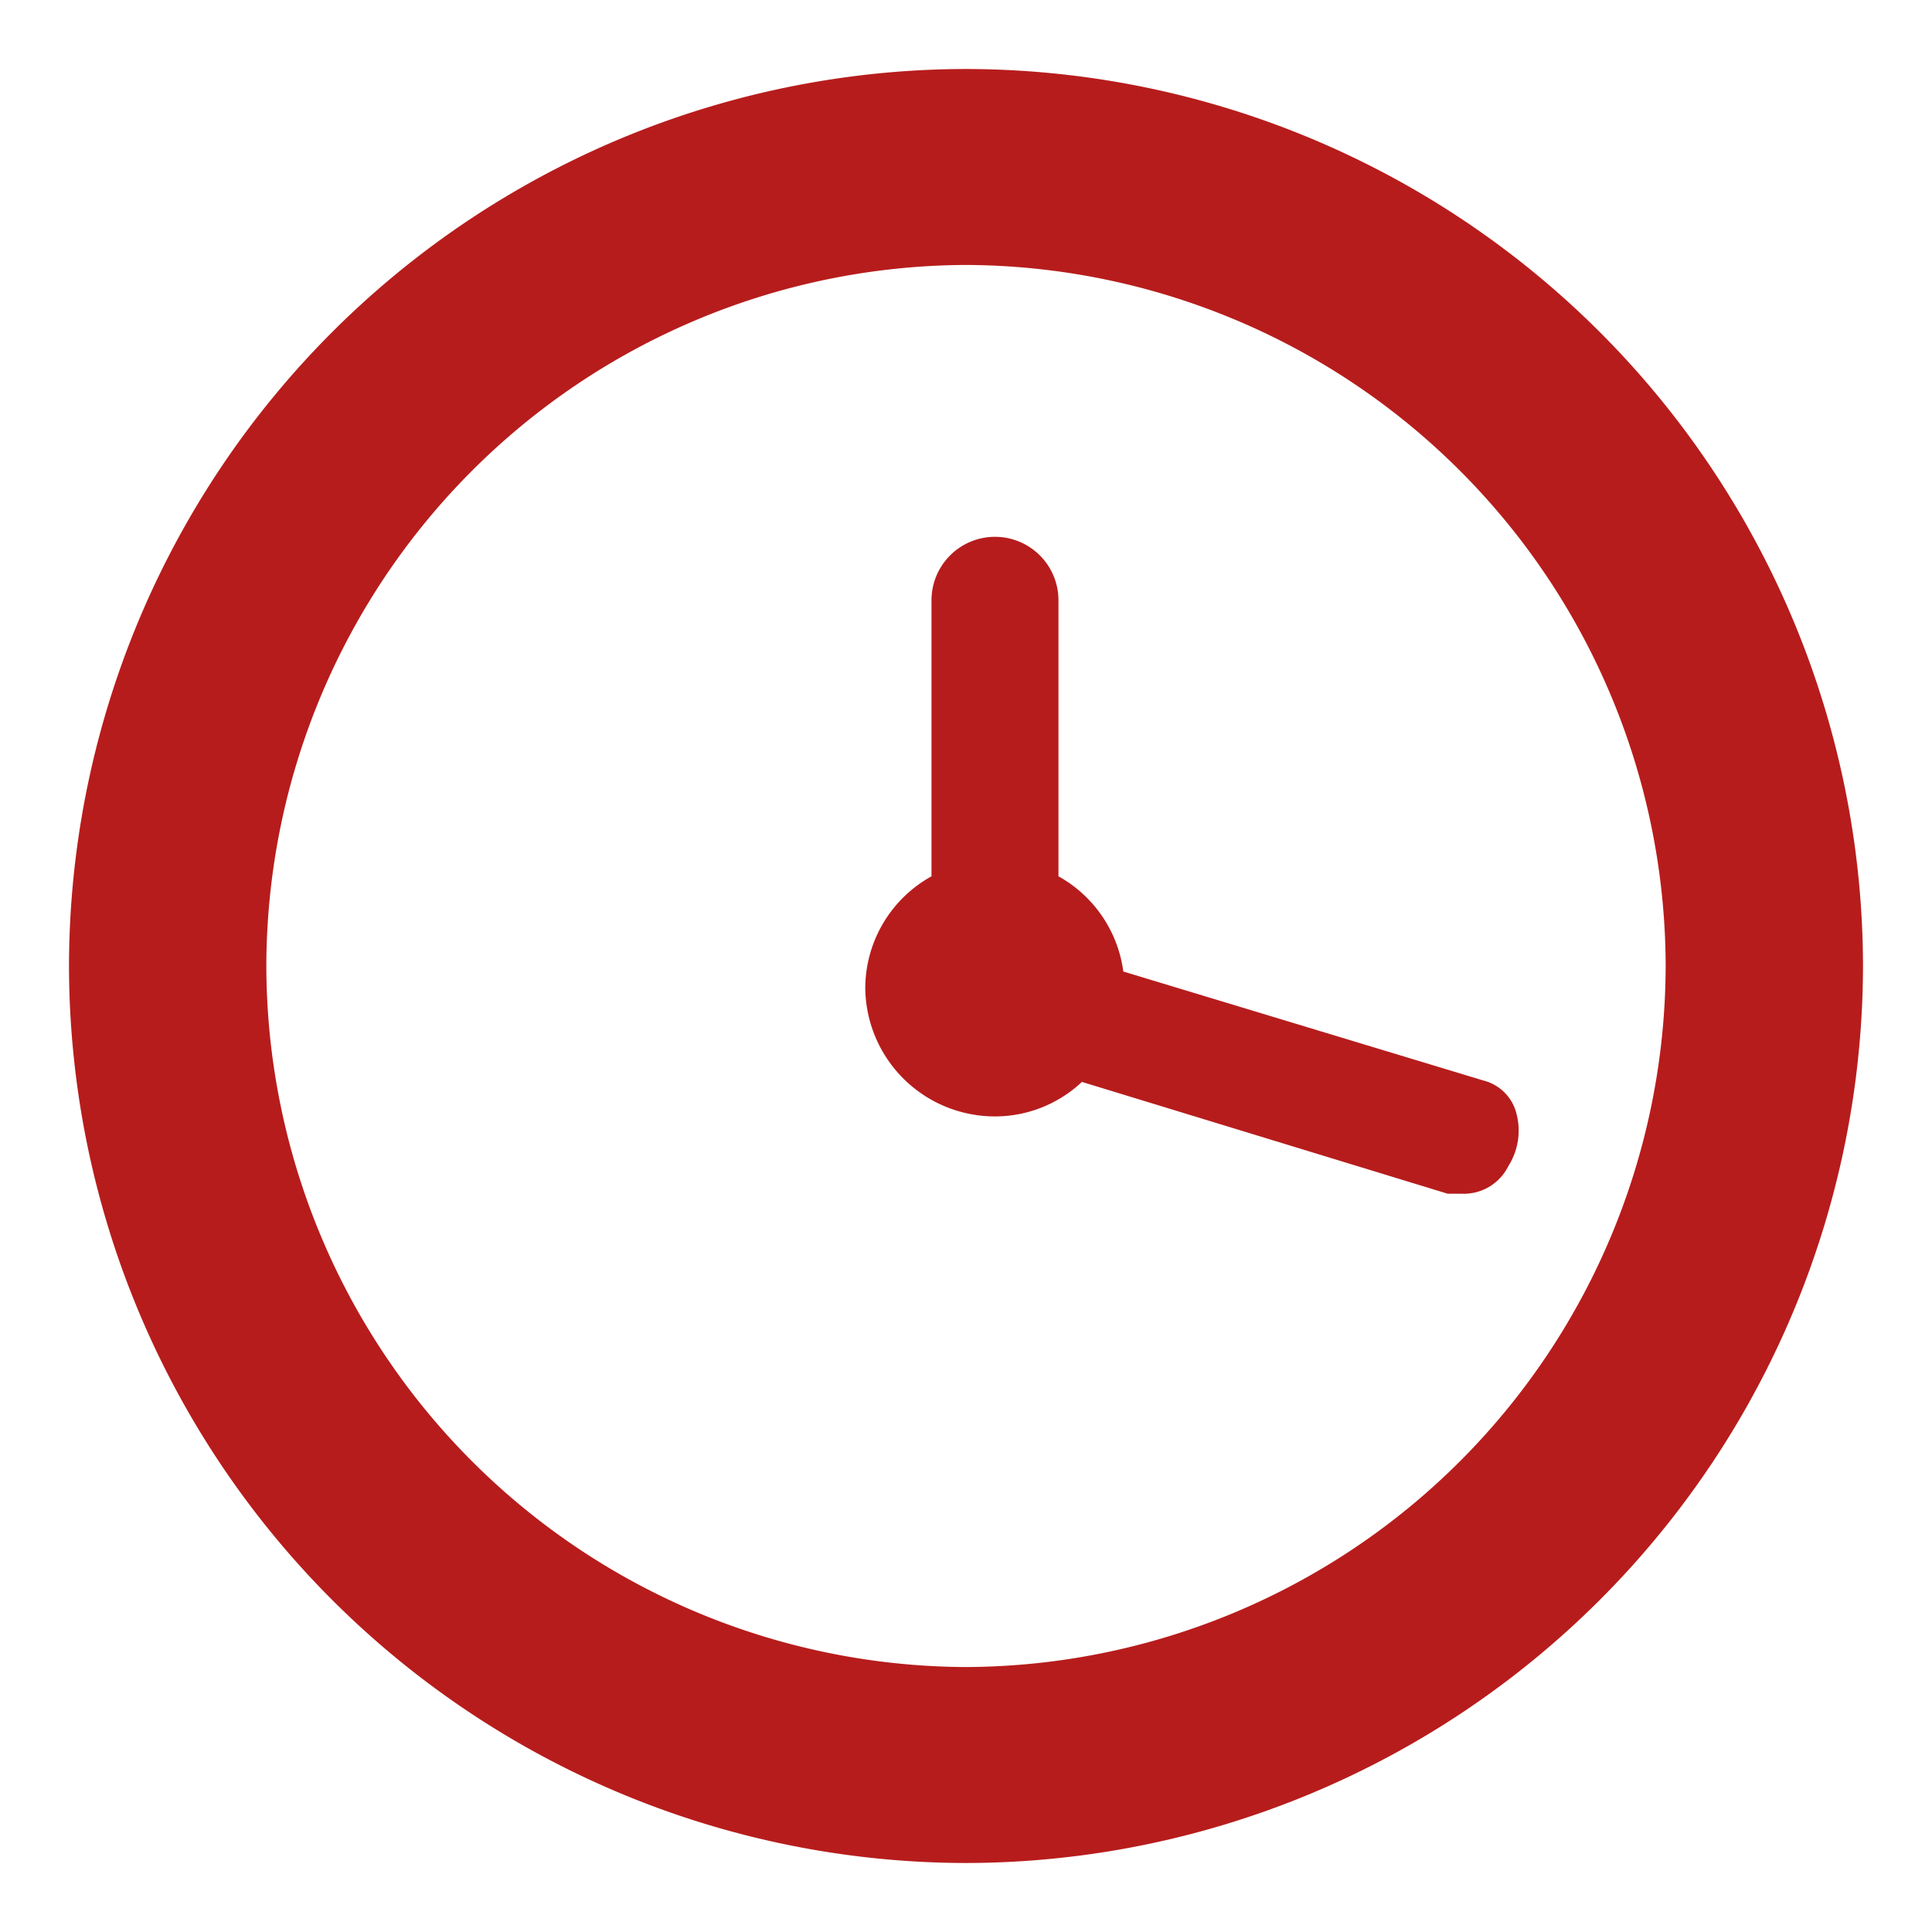 <svg xmlns="http://www.w3.org/2000/svg" viewBox="0 0 14 14"><title>Vector Smart Object71</title><path d="M-47.46,108.14a6.51,6.51,0,0,0-6.5,6.5,6.51,6.51,0,0,0,6.5,6.5,6.51,6.51,0,0,0,6.5-6.5A6.51,6.51,0,0,0-47.46,108.14Zm0,11.58a5.09,5.09,0,0,1-5.07-5.08,5.09,5.09,0,0,1,5.07-5.08,5.09,5.09,0,0,1,5.07,5.08A5.09,5.09,0,0,1-47.46,119.72Z" transform="translate(54.46 -107.64)" style="fill:#b71c1c"/><path d="M-43.48,115.68a.33.33,0,0,0-.23-.21l-2.61-.79a.93.93,0,0,0-.47-.69v-2a.46.46,0,0,0-.46-.46.46.46,0,0,0-.46.46v2a.93.93,0,0,0-.48.81.94.94,0,0,0,.94.93.92.92,0,0,0,.63-.25l2.65.81h.1a.36.36,0,0,0,.34-.2A.48.48,0,0,0-43.48,115.68Z" transform="translate(54.46 -107.64)" style="fill:#b71c1c"/><rect width="14" height="14" style="fill:none"/></svg>